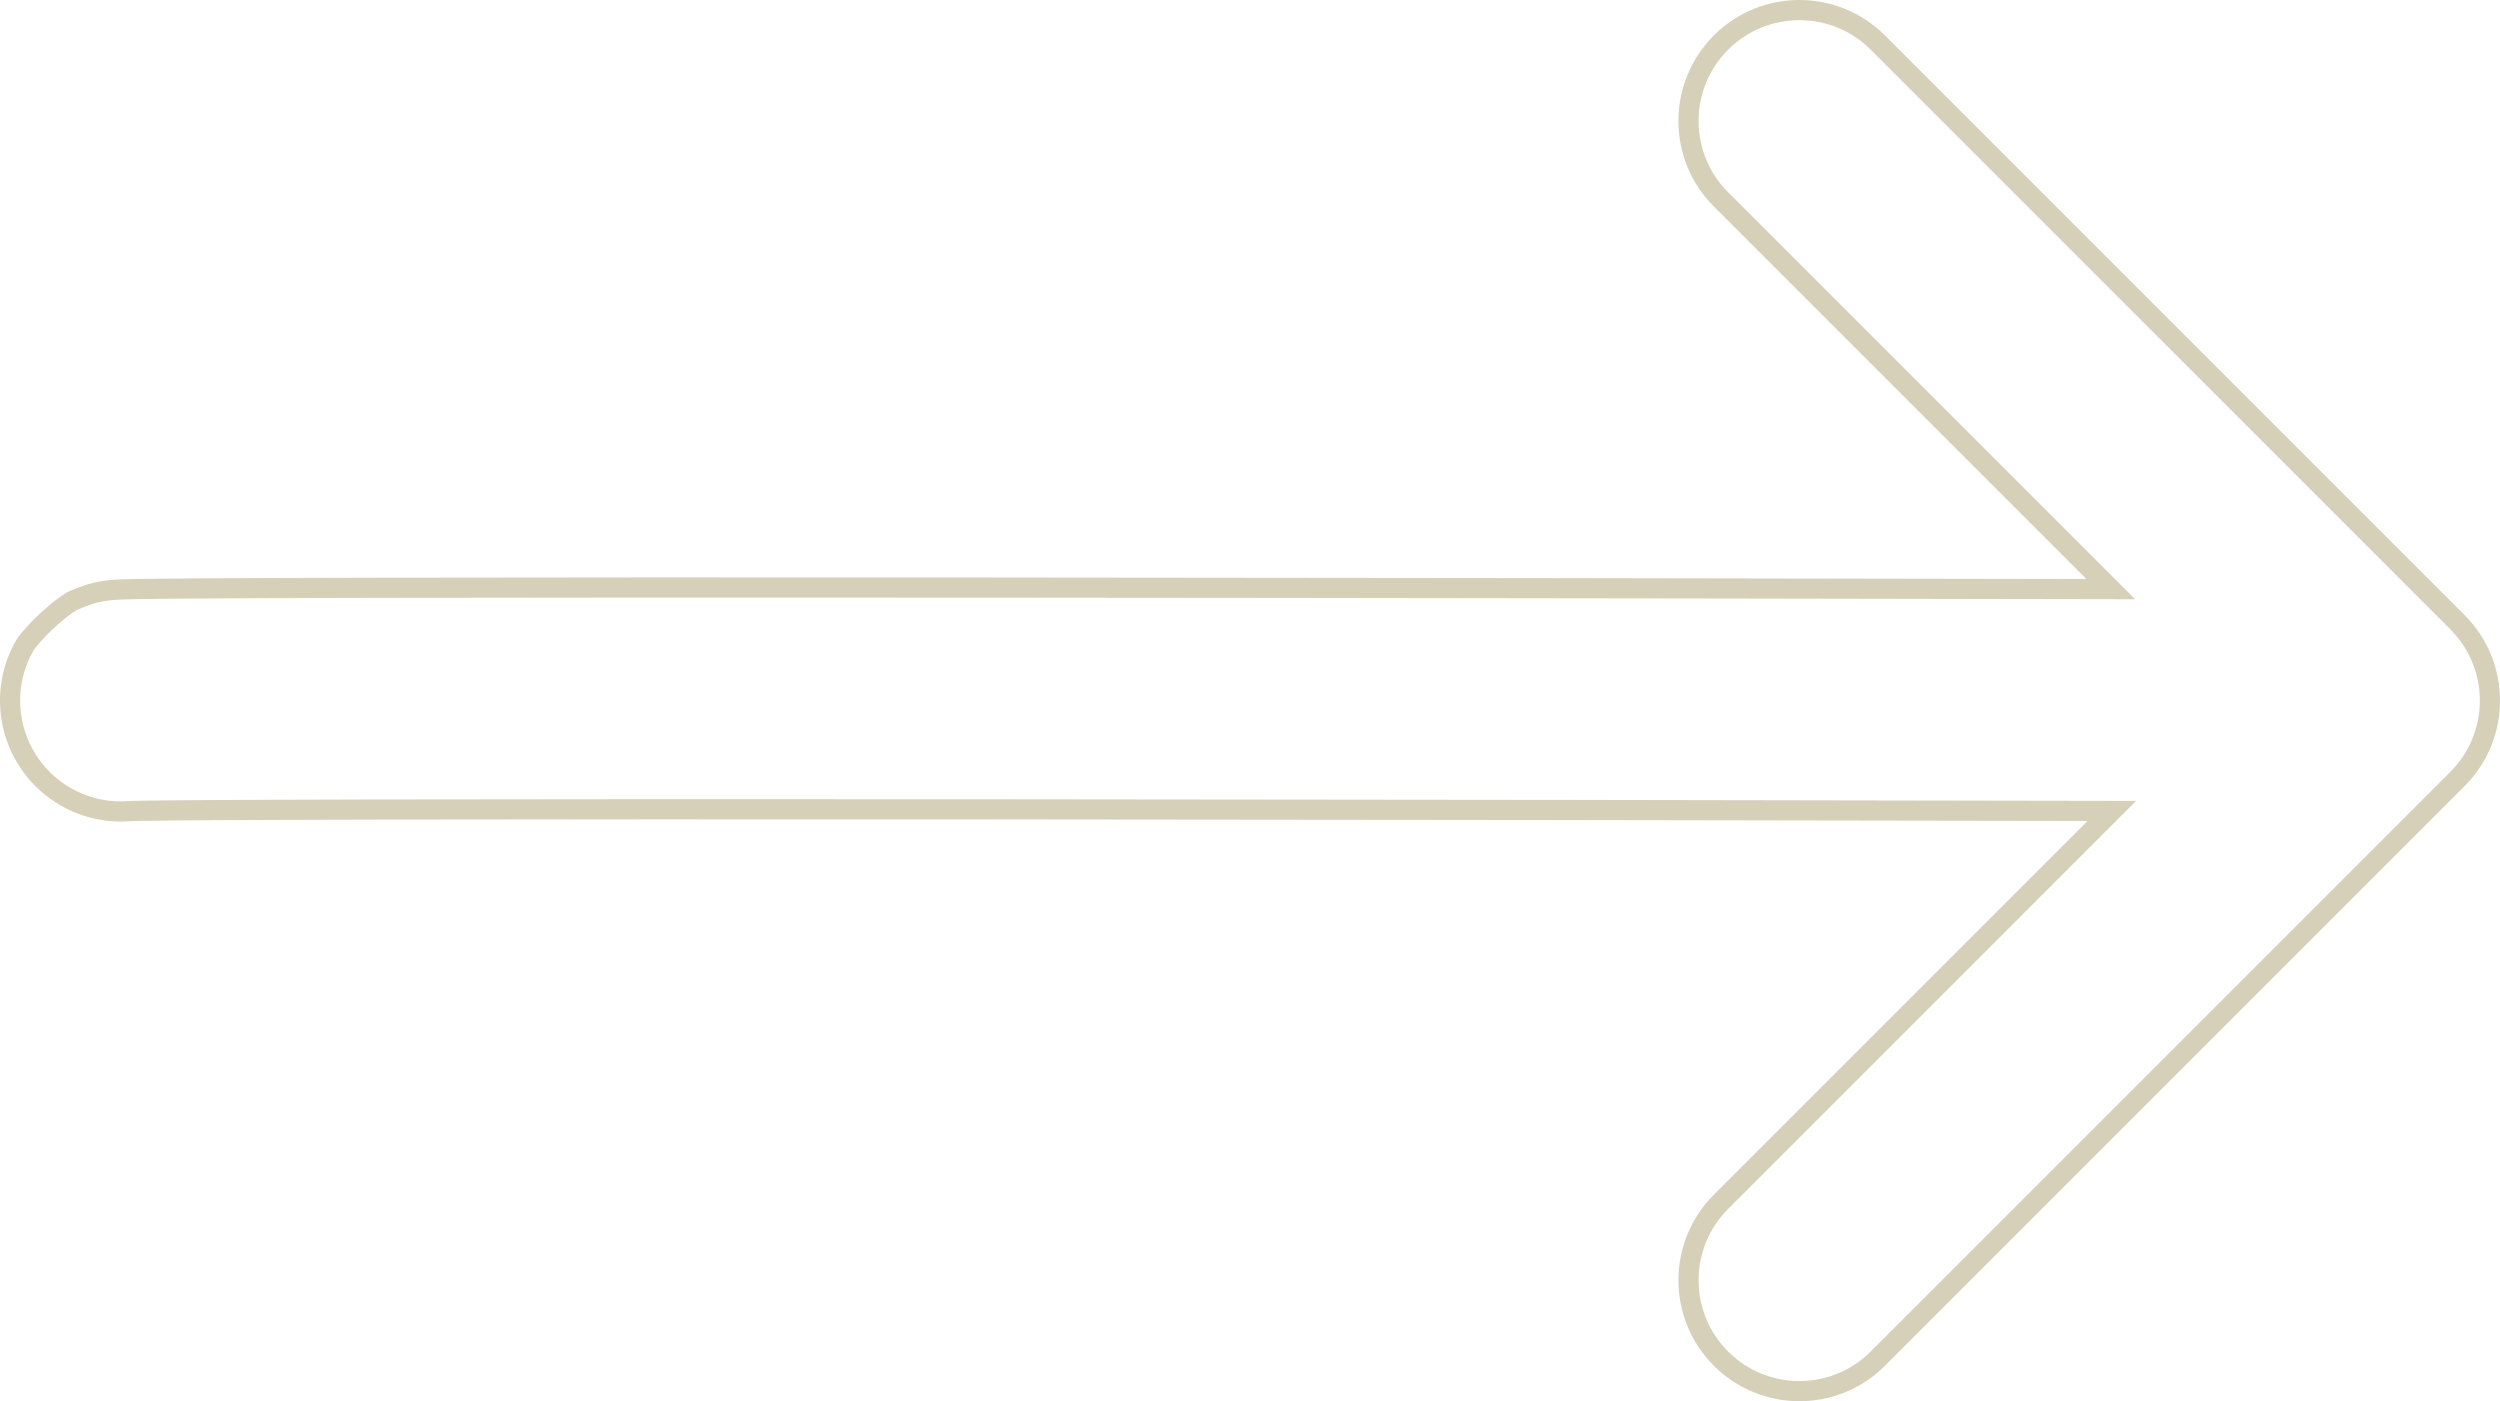 <svg xmlns="http://www.w3.org/2000/svg" width="248" height="139" viewBox="0 0 248 139" fill="#D6D0B9"><path d="M170.014 3.515C174.7 -1.172 182.299 -1.172 186.986 3.515L244.486 61.015C249.172 65.701 249.172 73.299 244.486 77.985L186.986 135.485C182.299 140.172 174.7 140.172 170.014 135.485C165.328 130.799 165.328 123.201 170.014 118.515L207.088 81.439C173.867 81.373 133.019 81.309 97.302 81.287C73.782 81.273 52.497 81.276 37.081 81.308C29.37 81.324 23.146 81.347 18.851 81.378C16.697 81.394 15.063 81.412 13.981 81.431C13.524 81.439 13.21 81.446 13.017 81.452C10.657 81.655 8.209 81.168 6 79.893C0.261 76.579 -1.706 69.24 1.608 63.5L1.742 63.298L1.973 62.99L1.998 62.958C2.708 62.054 3.623 61.15 4.445 60.426C5.237 59.728 6.092 59.067 6.703 58.734L6.84 58.666C7.418 58.407 8.336 58.07 8.752 57.946C8.763 57.943 8.774 57.941 8.785 57.938C9.492 57.74 10.063 57.652 10.248 57.624C10.705 57.555 11.08 57.527 11.198 57.518C11.514 57.493 11.815 57.481 12.005 57.474C12.427 57.458 12.964 57.445 13.557 57.435C14.768 57.413 16.502 57.395 18.675 57.379C23.035 57.347 29.311 57.324 37.032 57.308C52.48 57.276 73.793 57.273 97.318 57.287C132.987 57.309 173.767 57.372 206.966 57.438L170.014 20.485C165.328 15.799 165.328 8.201 170.014 3.515ZM185.572 4.929C181.667 1.024 175.334 1.024 171.429 4.929L171.074 5.302C167.527 9.227 167.646 15.288 171.429 19.071L211.805 59.447C186.292 59.396 155.699 59.345 126.209 59.313L97.317 59.287C73.792 59.273 52.483 59.276 37.036 59.308L26.601 59.338C23.524 59.35 20.867 59.363 18.69 59.379L15.777 59.404C14.924 59.413 14.193 59.423 13.593 59.434L12.081 59.472L11.352 59.512L11.052 59.538C10.912 59.552 10.738 59.573 10.546 59.602L10.099 59.68C9.886 59.722 9.619 59.781 9.323 59.863L8.995 59.971C8.598 60.108 8.035 60.322 7.66 60.49C6.846 60.934 4.788 62.643 3.572 64.192L3.34 64.5L3.094 64.952C0.684 69.662 2.367 75.485 7 78.16C8.866 79.237 10.934 79.641 12.926 79.454L13.946 79.431C14.492 79.421 15.175 79.412 15.992 79.403L18.836 79.378C20.986 79.362 23.619 79.349 26.677 79.337L37.078 79.308C52.496 79.276 73.784 79.273 97.304 79.287C134.768 79.31 177.876 79.379 211.909 79.448L171.429 119.929L171.074 120.302C167.527 124.227 167.646 130.288 171.429 134.071C175.212 137.855 181.273 137.973 185.199 134.426L185.572 134.071L243.072 76.571C246.855 72.788 246.973 66.727 243.426 62.802L243.072 62.429L185.572 4.929Z" fill="#D6D0B9"></path></svg>